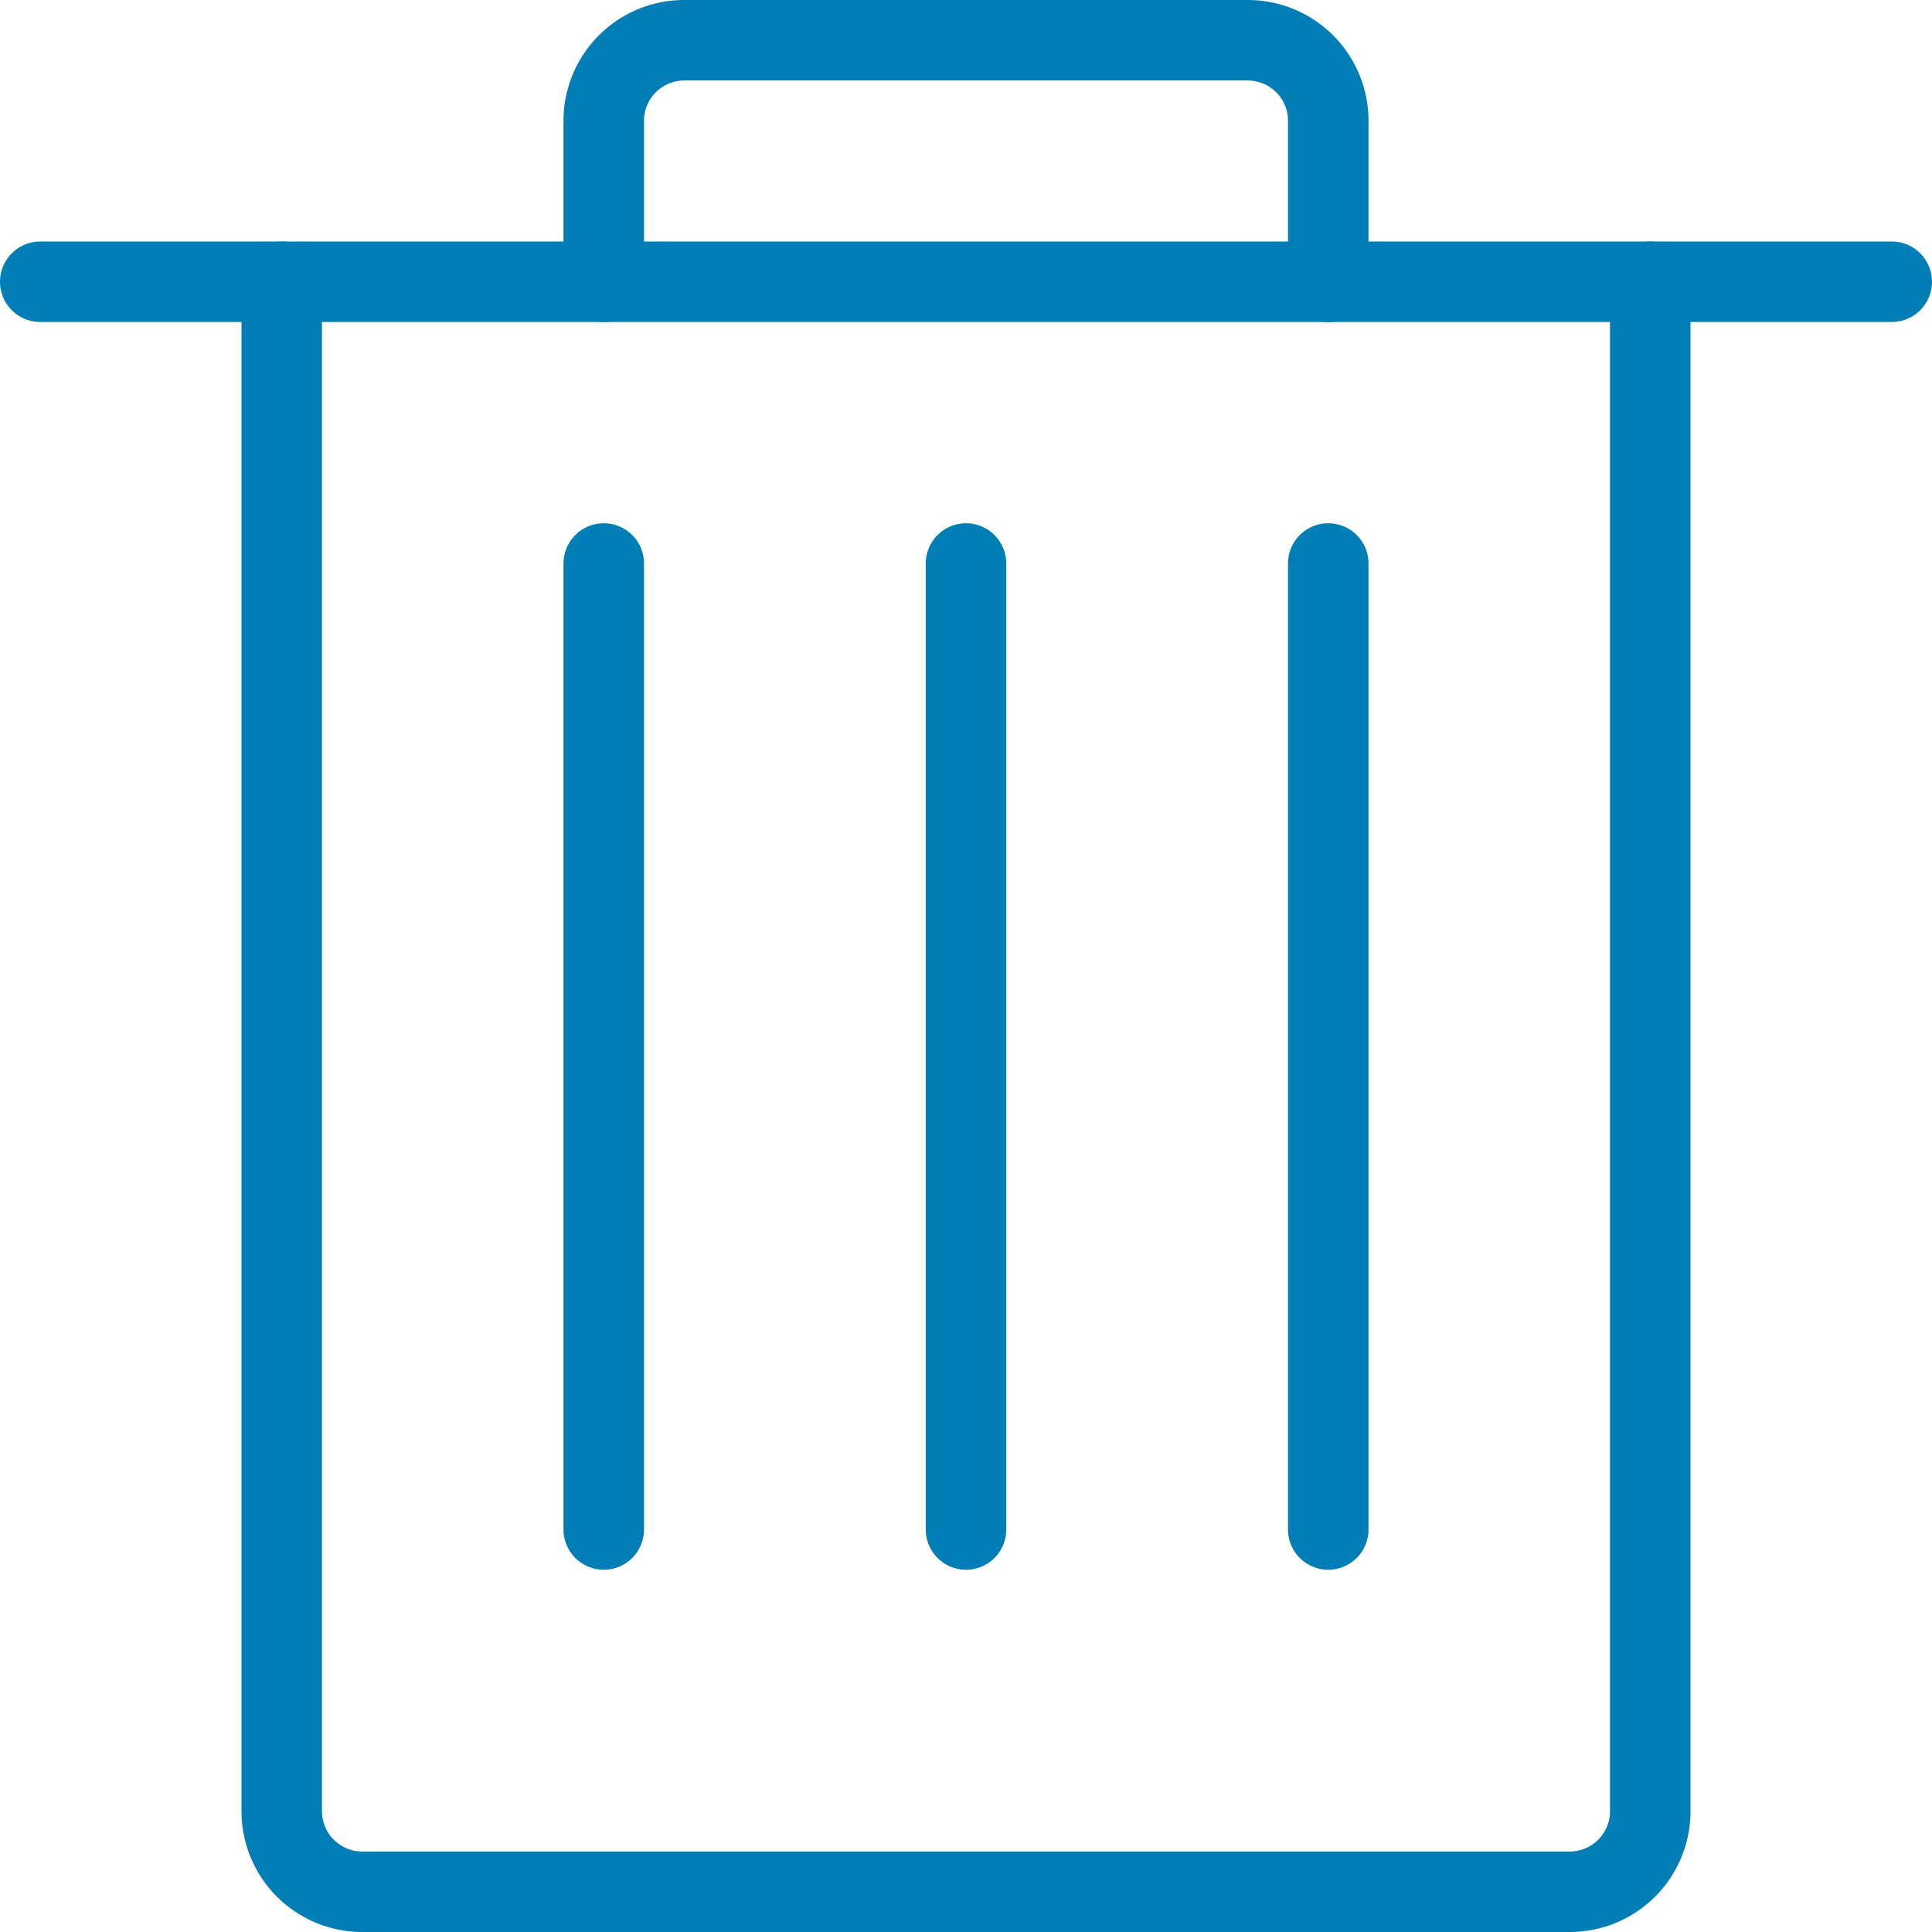<svg viewBox="0 0 24 24" height="48" width="48" xmlns="http://www.w3.org/2000/svg"><path d="M20.5,3.5v19a1,1,0,0,1-1,1H4.5a1,1,0,0,1-1-1V3.5" fill="none" stroke="#007eb5" stroke-linecap="round" stroke-linejoin="round"></path><path d="M7.5,3.5v-2a1,1,0,0,1,1-1h7a1,1,0,0,1,1,1v2" fill="none" stroke="#007eb5" stroke-linecap="round" stroke-linejoin="round"></path><path d="M0.5 3.5L23.5 3.5" fill="none" stroke="#007eb5" stroke-linecap="round" stroke-linejoin="round"></path><path d="M7.5 7L7.5 19" fill="none" stroke="#007eb5" stroke-linecap="round" stroke-linejoin="round"></path><path d="M12 7L12 19" fill="none" stroke="#007eb5" stroke-linecap="round" stroke-linejoin="round"></path><path d="M16.5 7L16.5 19" fill="none" stroke="#007eb5" stroke-linecap="round" stroke-linejoin="round"></path></svg>